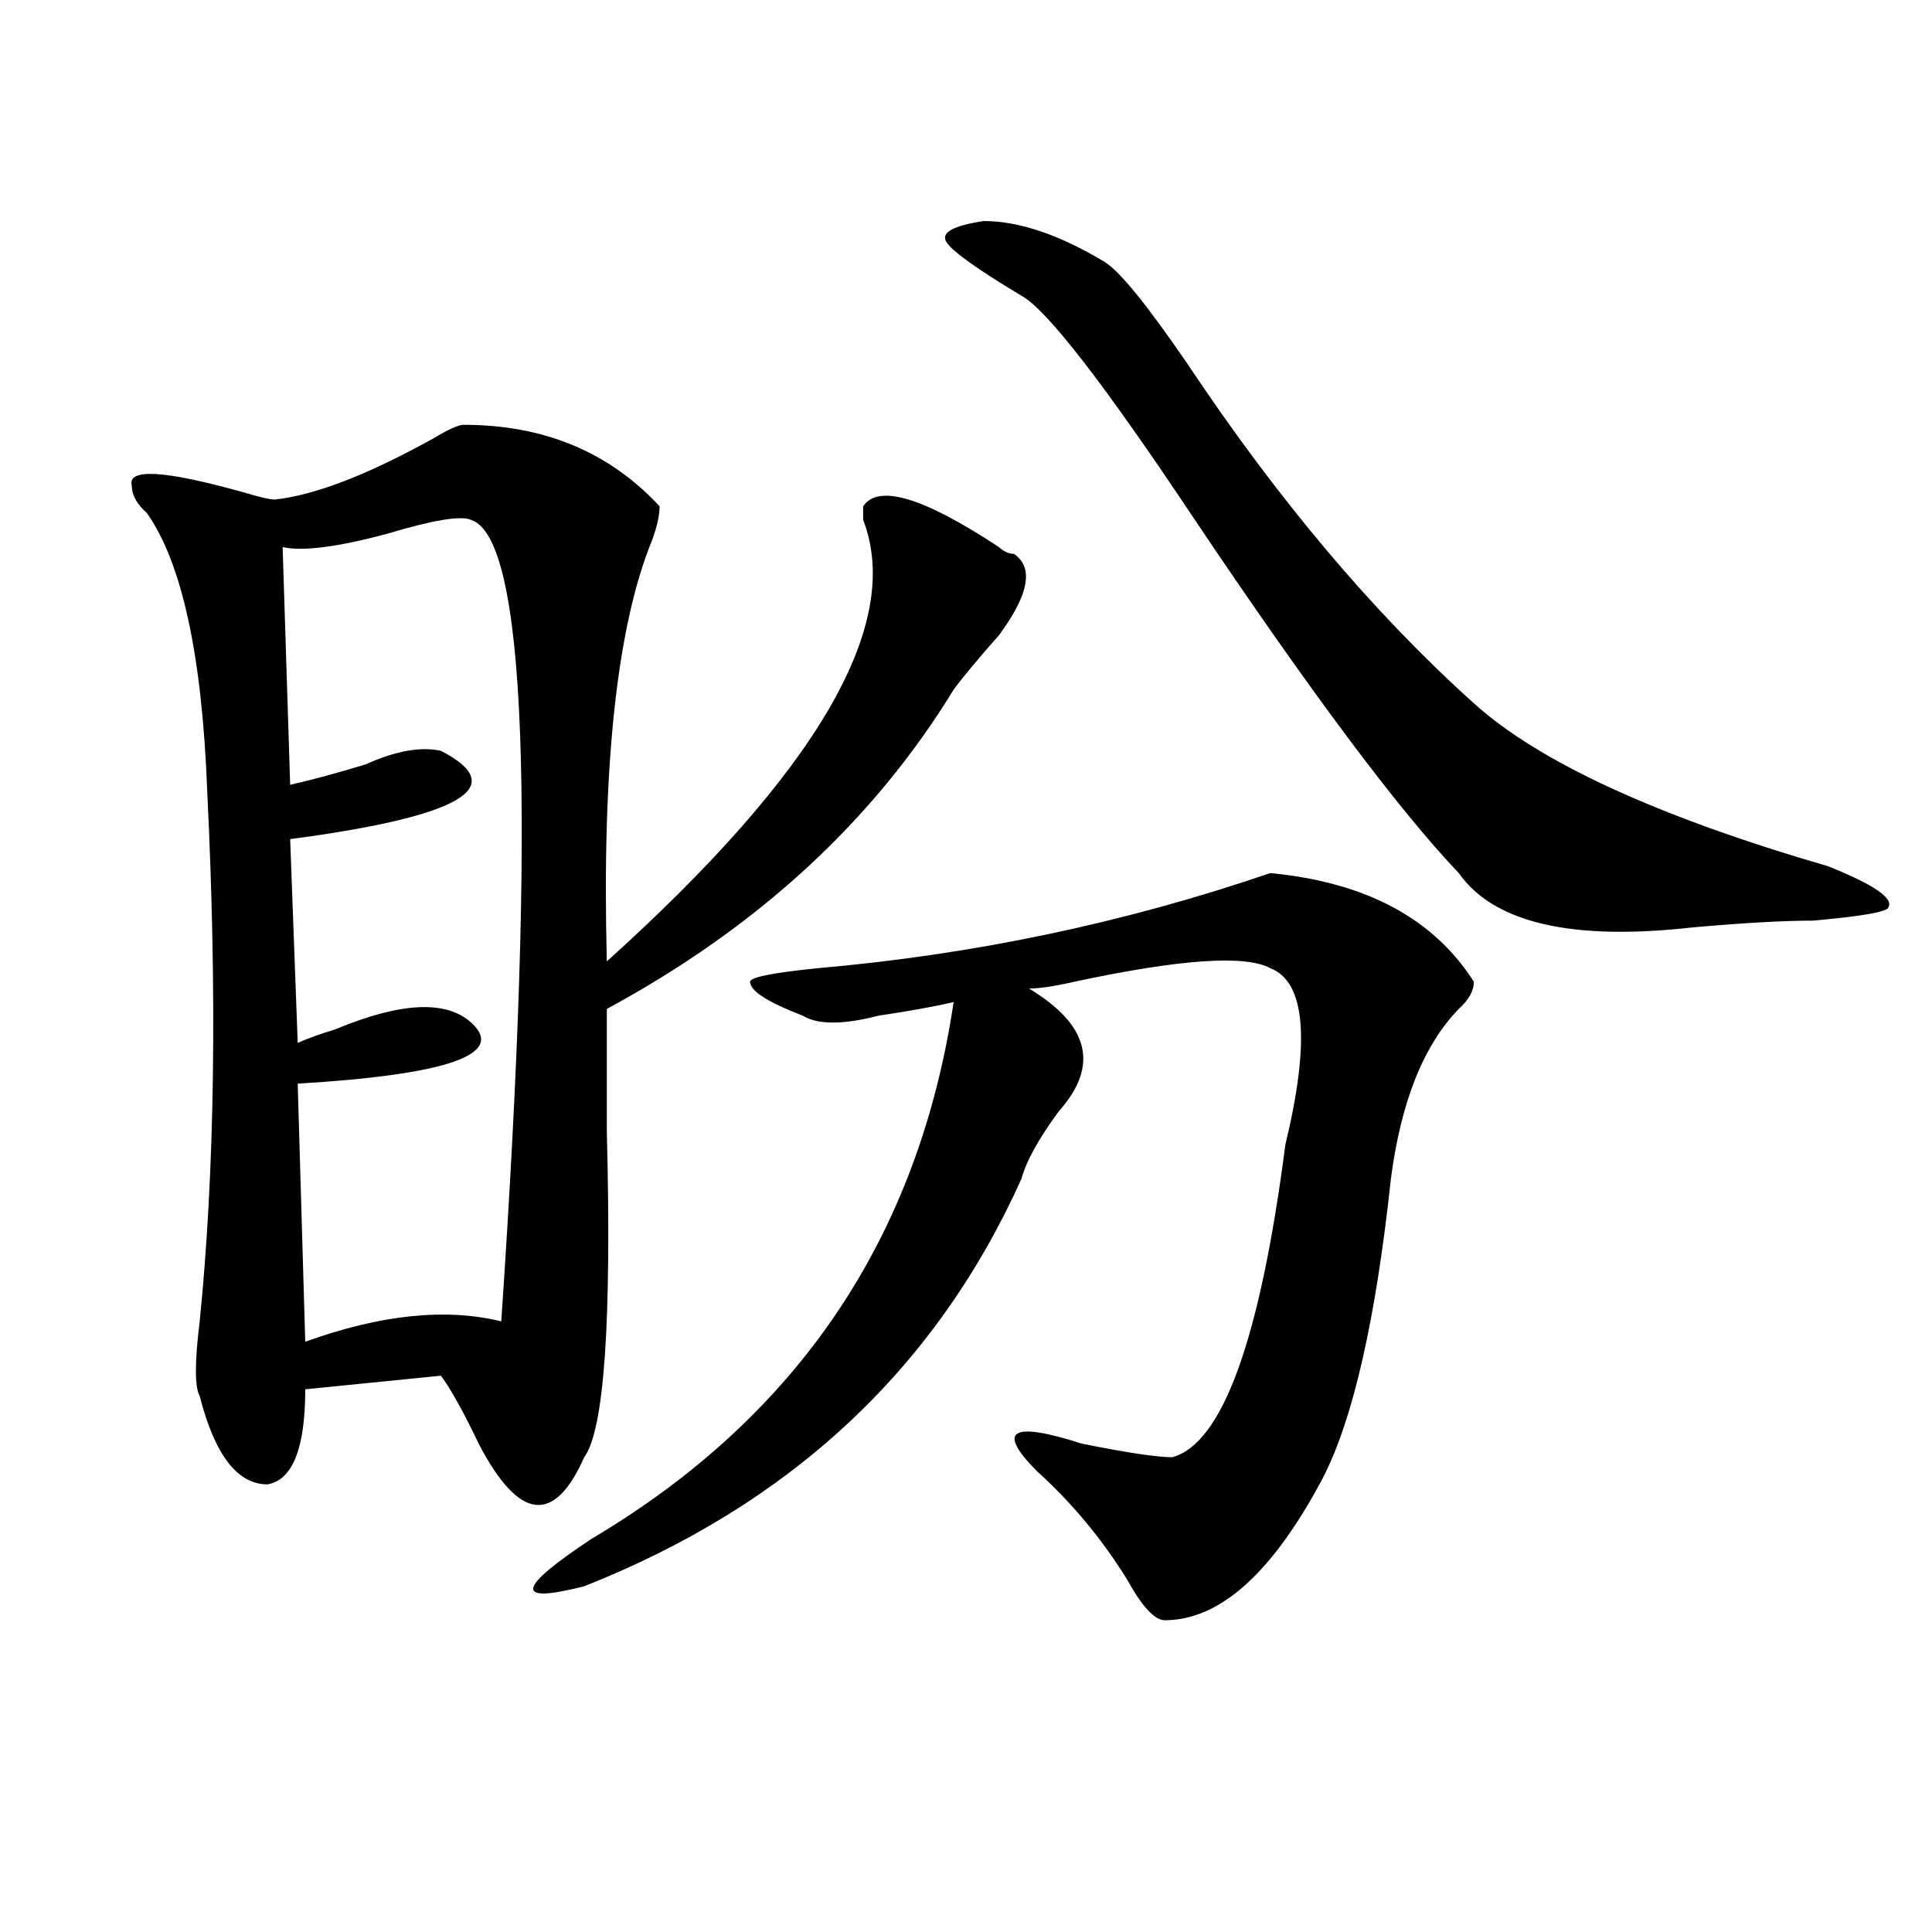 <?xml version="1.0" encoding="utf-8"?>
<!-- Generator: Adobe Illustrator 16.0.0, SVG Export Plug-In . SVG Version: 6.00 Build 0)  -->
<!DOCTYPE svg PUBLIC "-//W3C//DTD SVG 1.1//EN" "http://www.w3.org/Graphics/SVG/1.1/DTD/svg11.dtd">
<svg version="1.1" id="图层_1" xmlns="http://www.w3.org/2000/svg" xmlns:xlink="http://www.w3.org/1999/xlink" x="0px" y="0px"
	 width="1000px" height="1000px" viewBox="0 0 1000 1000" enable-background="new 0 0 1000 1000" xml:space="preserve">
<path d="M239.945,219.875c41.585,0,75.425,14.063,101.461,42.188c0,4.725-1.341,10.547-3.902,17.578
	c-18.231,44.55-26.036,117.225-23.414,217.969c109.266-98.438,153.472-174.572,132.68-228.516v-7.031
	c7.805-11.7,31.219-4.669,70.242,21.094c2.562,2.362,5.183,3.516,7.805,3.516c10.366,7.031,7.805,21.094-7.805,42.188
	c-10.427,11.756-18.231,21.094-23.414,28.125C451.952,424.99,392.137,480.031,314.09,522.219c0,14.063,0,35.156,0,63.281
	c2.562,98.438-1.341,154.688-11.707,168.75c-15.609,35.156-33.841,32.85-54.633-7.031c-7.805-16.369-14.329-28.125-19.512-35.156
	l-70.242,7.031c0,30.487-6.524,46.912-19.512,49.219c-15.609,0-27.316-15.216-35.121-45.703c-2.622-4.669-2.622-17.578,0-38.672
	c7.805-77.344,9.085-168.75,3.902-274.219c-2.622-70.313-13.048-118.322-31.219-144.141c-5.243-4.669-7.805-9.338-7.805-14.063
	c-2.622-9.338,16.89-8.185,58.535,3.516c7.805,2.362,12.987,3.516,15.609,3.516c20.792-2.307,48.108-12.854,81.949-31.641
	C232.141,222.237,237.323,219.875,239.945,219.875z M243.848,269.094c-5.243-2.307-19.512,0-42.926,7.031
	c-26.036,7.031-44.267,9.394-54.633,7.031l3.902,123.047c10.366-2.307,23.414-5.822,39.023-10.547
	c15.609-7.031,28.597-9.338,39.023-7.031c36.401,18.787,10.366,34.003-78.047,45.703l3.902,105.469
	c5.183-2.307,11.707-4.669,19.512-7.031c33.78-14.063,57.194-15.216,70.242-3.516c18.171,16.425-11.707,26.972-89.754,31.641
	l3.902,133.594c39.023-14.063,72.804-17.578,101.461-10.547C277.628,416.75,272.444,278.487,243.848,269.094z M657.496,451.906
	c49.39,4.725,84.511,23.456,105.363,56.25c0,4.725-2.622,9.394-7.805,14.063c-18.231,18.787-29.938,48.065-35.121,87.891
	c-7.805,72.675-19.512,124.256-35.121,154.688c-26.036,49.219-53.353,73.828-81.949,73.828c-5.243,0-11.707-7.031-19.512-21.094
	c-13.048-21.094-28.657-39.825-46.828-56.25c-20.853-21.094-13.048-25.763,23.414-14.063c23.414,4.725,39.023,7.031,46.828,7.031
	c25.976-7.031,45.487-60.919,58.535-161.719c12.987-53.888,10.366-84.375-7.805-91.406c-13.048-7.031-46.828-4.669-101.461,7.031
	c-10.427,2.362-18.231,3.516-23.414,3.516c31.219,18.787,36.401,39.881,15.609,63.281c-10.427,14.063-16.95,25.818-19.512,35.156
	c-44.267,98.438-119.692,168.75-226.336,210.938c-36.462,9.338-35.121,1.153,3.902-24.609
	c106.644-63.281,169.081-155.841,187.313-277.734c-10.427,2.362-23.414,4.725-39.023,7.031c-18.231,4.725-31.219,4.725-39.023,0
	c-18.231-7.031-27.316-12.854-27.316-17.578c0-2.307,11.707-4.669,35.121-7.031C503.964,494.094,582.011,477.725,657.496,451.906z
	 M509.207,114.406c18.171,0,39.023,7.031,62.438,21.094c7.805,4.725,22.073,22.303,42.926,52.734
	c46.828,70.313,96.218,128.925,148.289,175.781c33.78,30.487,94.937,58.612,183.41,84.375c23.414,9.394,33.78,16.425,31.219,21.094
	c0,2.362-13.048,4.725-39.023,7.031c-15.609,0-36.462,1.209-62.438,3.516c-62.438,7.031-102.802-2.307-120.973-28.125
	c-31.219-32.794-76.767-93.713-136.582-182.813c-46.828-70.313-76.767-108.984-89.754-116.016
	c-23.414-14.063-36.462-23.4-39.023-28.125C487.073,120.284,493.598,116.769,509.207,114.406z"/>
</svg>
